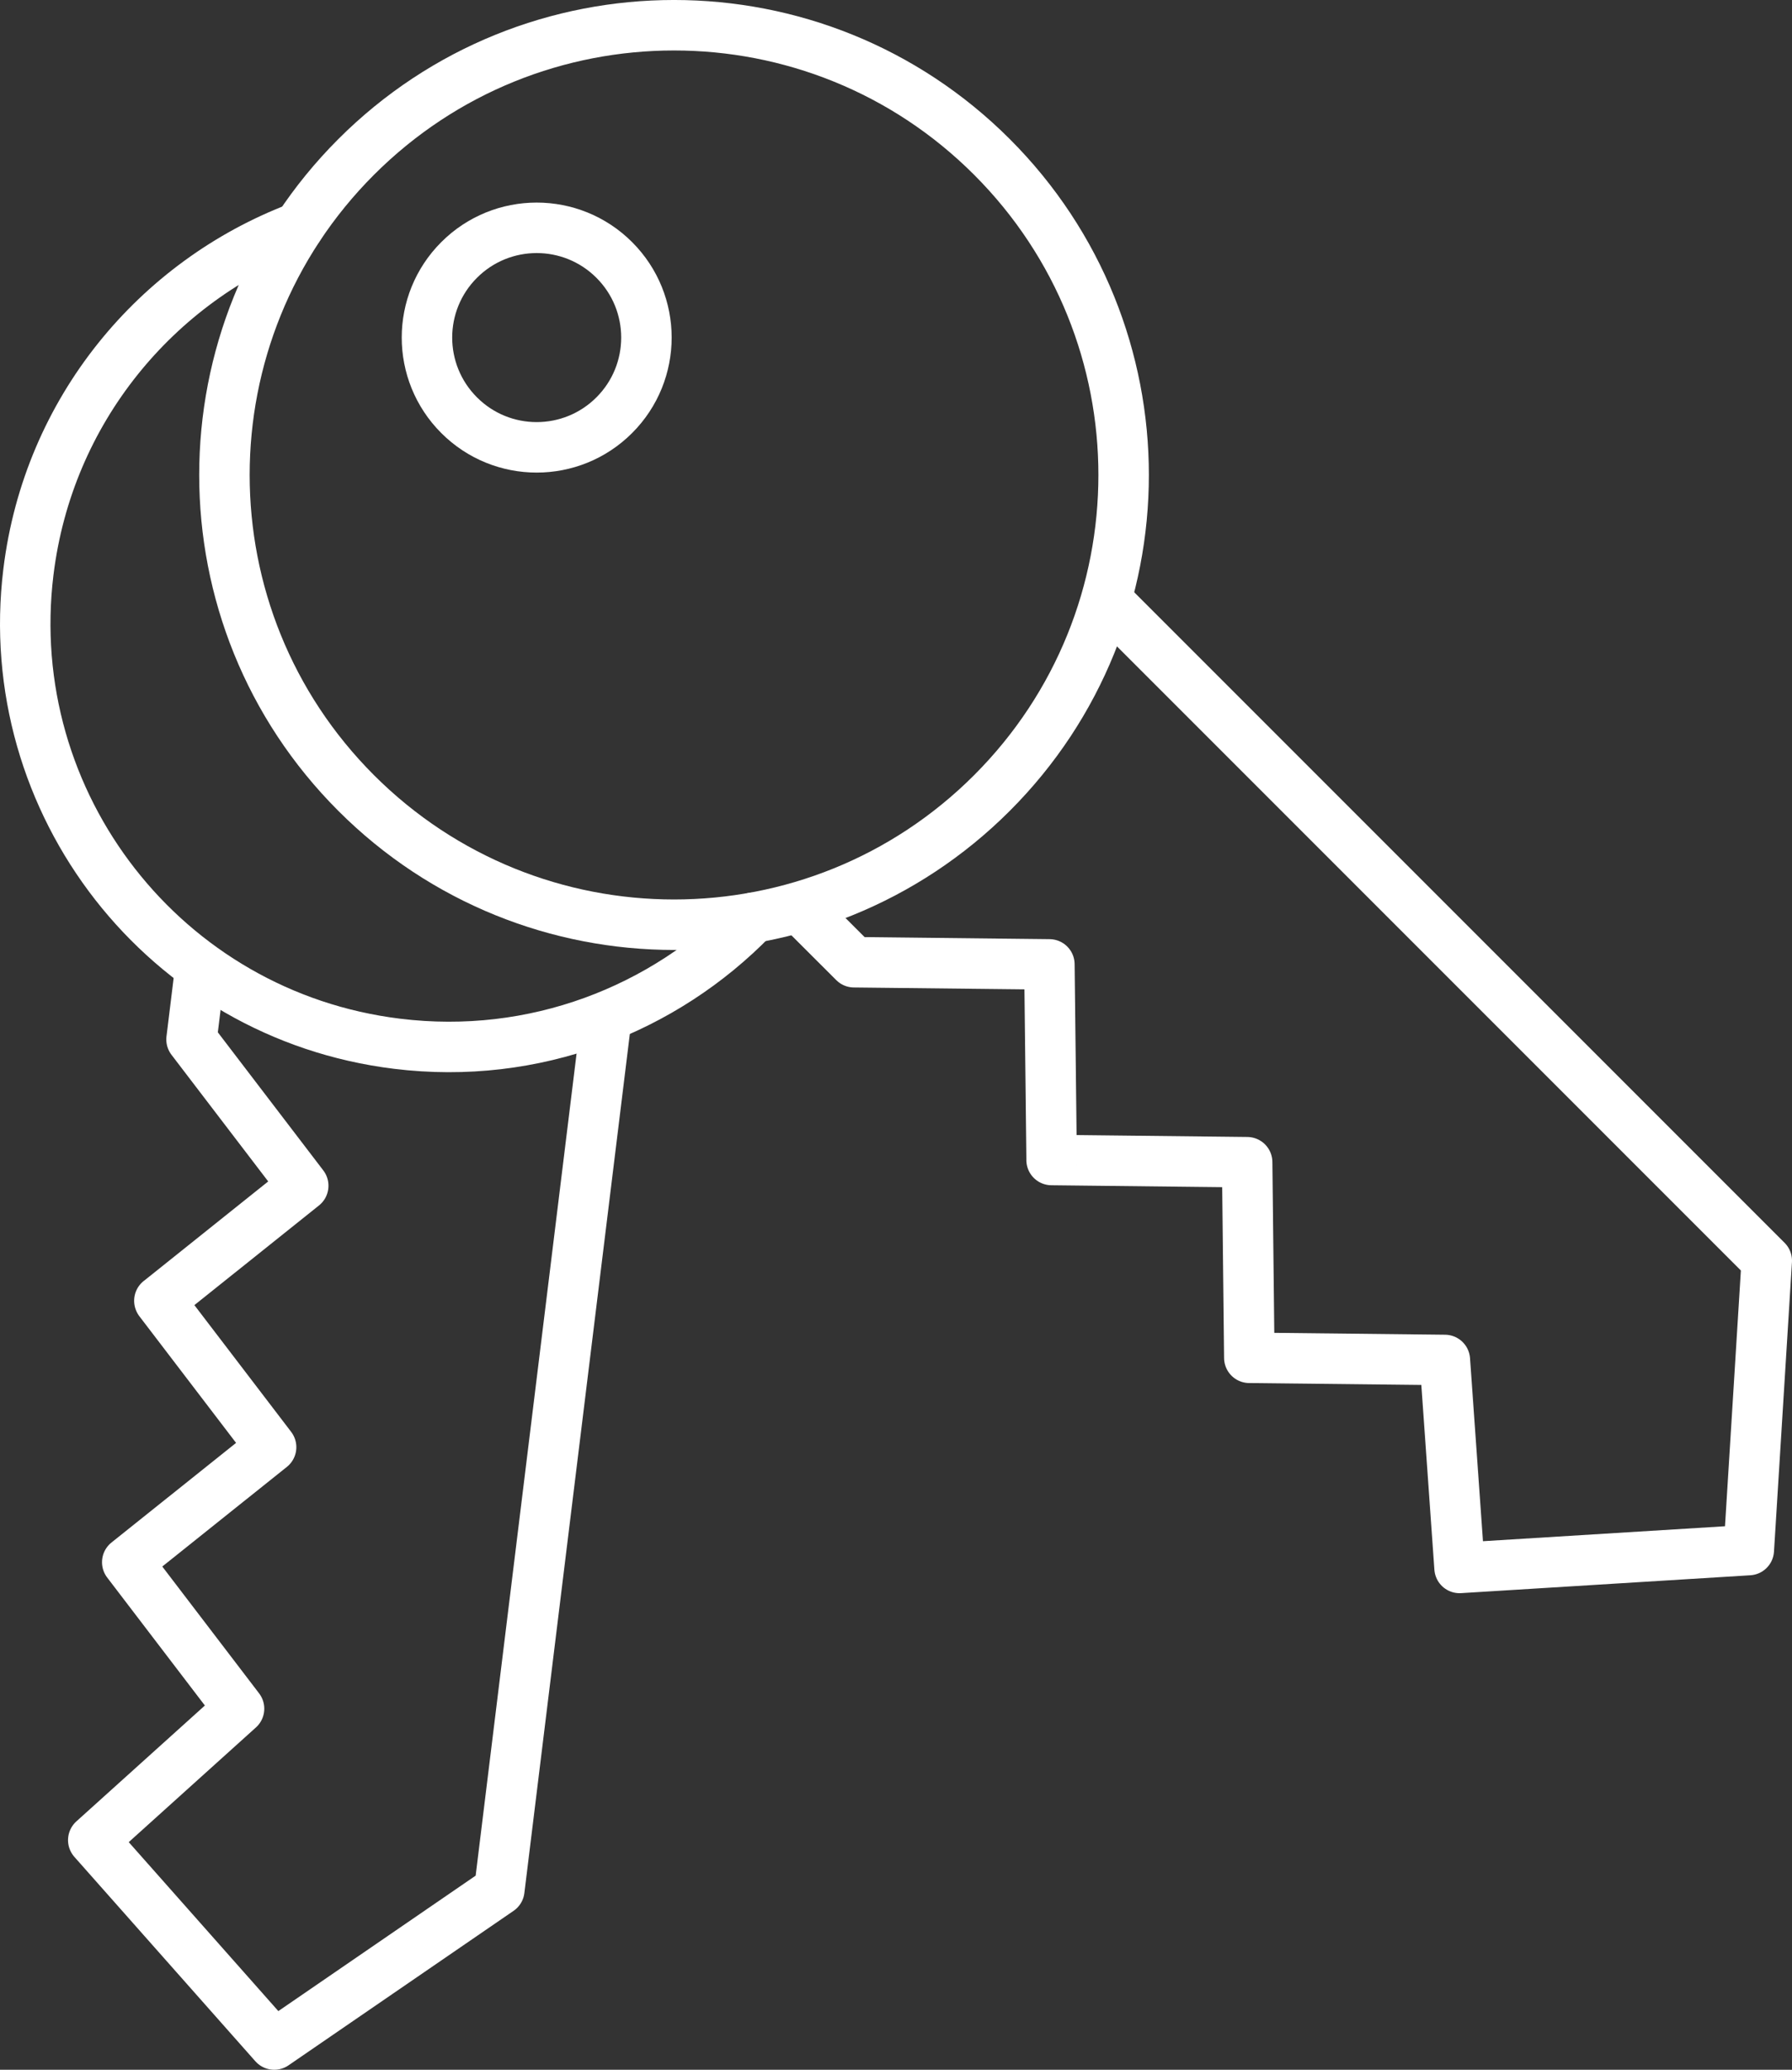 <?xml version="1.0" encoding="UTF-8"?>
<svg id="Calque_1" data-name="Calque 1" xmlns="http://www.w3.org/2000/svg" width="53.263" height="61.501" viewBox="0 0 53.263 61.501">
  <rect x="0" y="0" width="53.263" height="61.501" fill="#333333" stroke="none"/>
  <defs>
    <style>
      .cls-1 {
        fill: none;
        stroke: #fff;
        stroke-linecap: round;
        stroke-linejoin: round;
        stroke-width: 1.5px;
      }
    </style>
  </defs>
  <path class="cls-1" d="m29.484,23.563c-5.219,5.219-13.68,5.219-18.899,0-5.219-5.219-5.219-13.68,0-18.899C15.804-.555,24.265-.555,29.484,4.664c5.218,5.219,5.218,13.68,0,18.899Z"/>
  <path class="cls-1" d="m18.258,12.337c-1.274,1.274-3.339,1.274-4.612,0-1.274-1.274-1.274-3.339,0-4.612,1.273-1.274,3.338-1.274,4.612,0,1.274,1.273,1.274,3.338,0,4.612Z"/>
  <polyline class="cls-1" points="32.948 17.895 52.513 37.46 51.979 46.059 43.382 46.59 42.945 40.41 37.138 40.346 37.133 40.346 37.133 40.341 37.069 34.534 31.261 34.469 31.256 34.469 31.257 34.464 31.191 28.656 25.385 28.592 23.817 27.026"/>
  <path class="cls-1" d="m22.387,27.271c-2.654,2.736-6.511,4.244-10.586,3.743C4.902,30.17-0,23.884.845,16.992c.589-4.802,3.807-8.633,8.026-10.236v-.006"/>
  <polyline class="cls-1" points="18.017 30.297 14.841 56.16 8.151 60.751 2.772 54.678 7.105 50.772 3.786 46.425 3.782 46.42 3.786 46.417 8.058 43.002 4.739 38.656 4.737 38.651 4.74 38.65 9.013 35.233 5.693 30.887 5.947 28.816"/>
</svg>